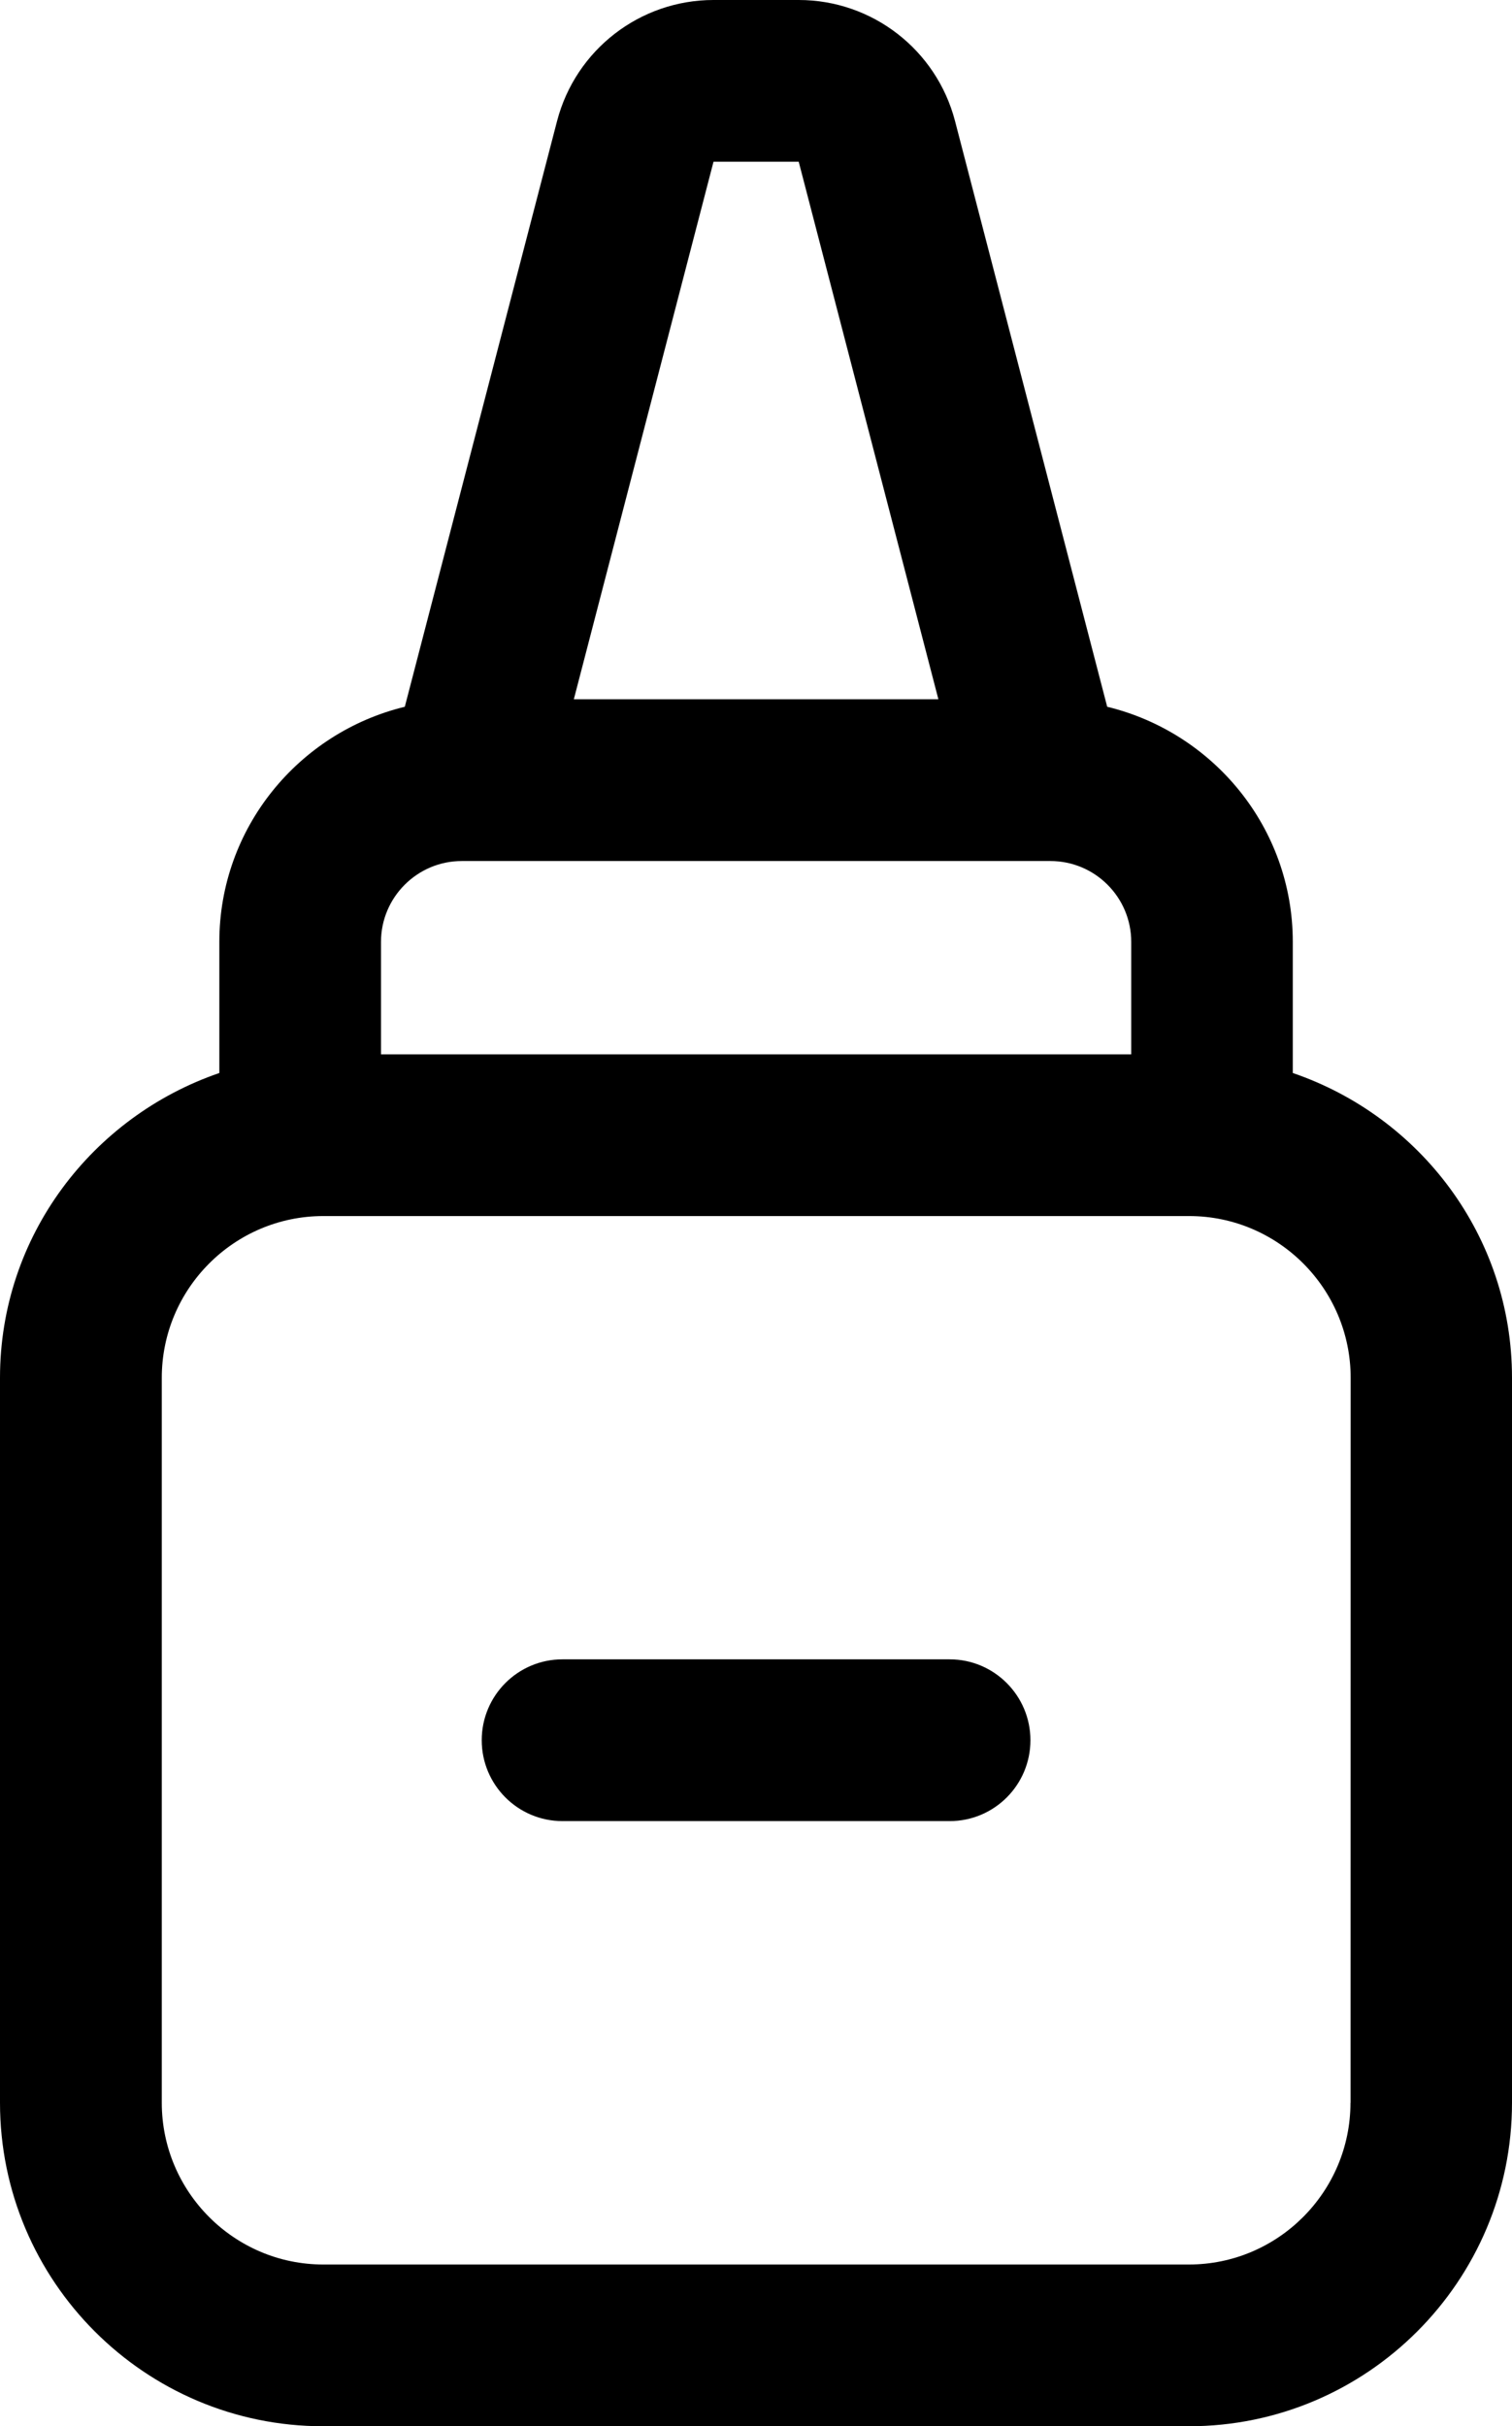 <?xml version="1.0" encoding="UTF-8"?>
<svg xmlns="http://www.w3.org/2000/svg" xmlns:xlink="http://www.w3.org/1999/xlink" width="48px" height="77px" viewBox="0 0 48 77" version="1.1">
  <title>noun-glue-7139181</title>
  <defs>
    <filter color-interpolation-filters="auto" id="filter-1">
      <feColorMatrix in="SourceGraphic" type="matrix" values="0 0 0 0 1 0 0 0 0 1 0 0 0 0 1 0 0 0 1 0"></feColorMatrix>
    </filter>
  </defs>
  <g id="Page-1" stroke="none" stroke-width="1" fill="none" fill-rule="evenodd">
    <g id="noun-glue-7139181" transform="translate(-899, -2005)" filter="url(#filter-1)">
      <g transform="translate(899, 2005)">
        <path d="M41.041,34.053 L41.041,29.892 C41.041,26.27 38.521,23.248 35.149,22.43 L30.318,3.84 C29.728,1.579 27.69,0 25.356,0 L22.651,0 C20.317,0 18.275,1.579 17.685,3.84 L12.851,22.43 C9.482,23.248 6.963,26.273 6.963,29.892 L6.963,34.053 C2.93,35.436 0,39.228 0,43.726 L0,66.733 C0,72.396 4.6,77 10.258,77 L37.742,77 C43.4,77 48,72.396 48,66.733 L48,43.726 C48,39.225 45.077,35.432 41.041,34.053 L41.041,34.053 Z M22.651,5.133 L25.356,5.133 L29.79,22.192 L18.217,22.192 L22.651,5.133 Z M14.659,27.326 L33.347,27.326 C34.764,27.326 35.912,28.478 35.912,29.892 L35.912,33.46 L12.095,33.46 L12.095,29.892 C12.095,28.478 13.246,27.326 14.659,27.326 L14.659,27.326 Z M42.872,66.733 C42.872,69.563 40.57,71.867 37.743,71.867 L10.265,71.867 C7.437,71.867 5.136,69.563 5.136,66.733 L5.136,43.726 C5.136,40.896 7.437,38.593 10.265,38.593 L37.749,38.593 C40.576,38.593 42.878,40.896 42.878,43.726 L42.875,66.733 L42.872,66.733 Z" id="Shape" fill="#000000" fill-rule="nonzero"></path>
        <path d="M30.148,52.661 L17.857,52.661 C16.441,52.661 15.293,53.81 15.293,55.228 C15.293,56.646 16.441,57.795 17.857,57.795 L30.148,57.795 C31.565,57.795 32.712,56.646 32.712,55.228 C32.712,53.813 31.562,52.661 30.148,52.661 Z" id="Path" fill="#000000" fill-rule="nonzero"></path>
      </g>
    </g>
  </g>
</svg>
